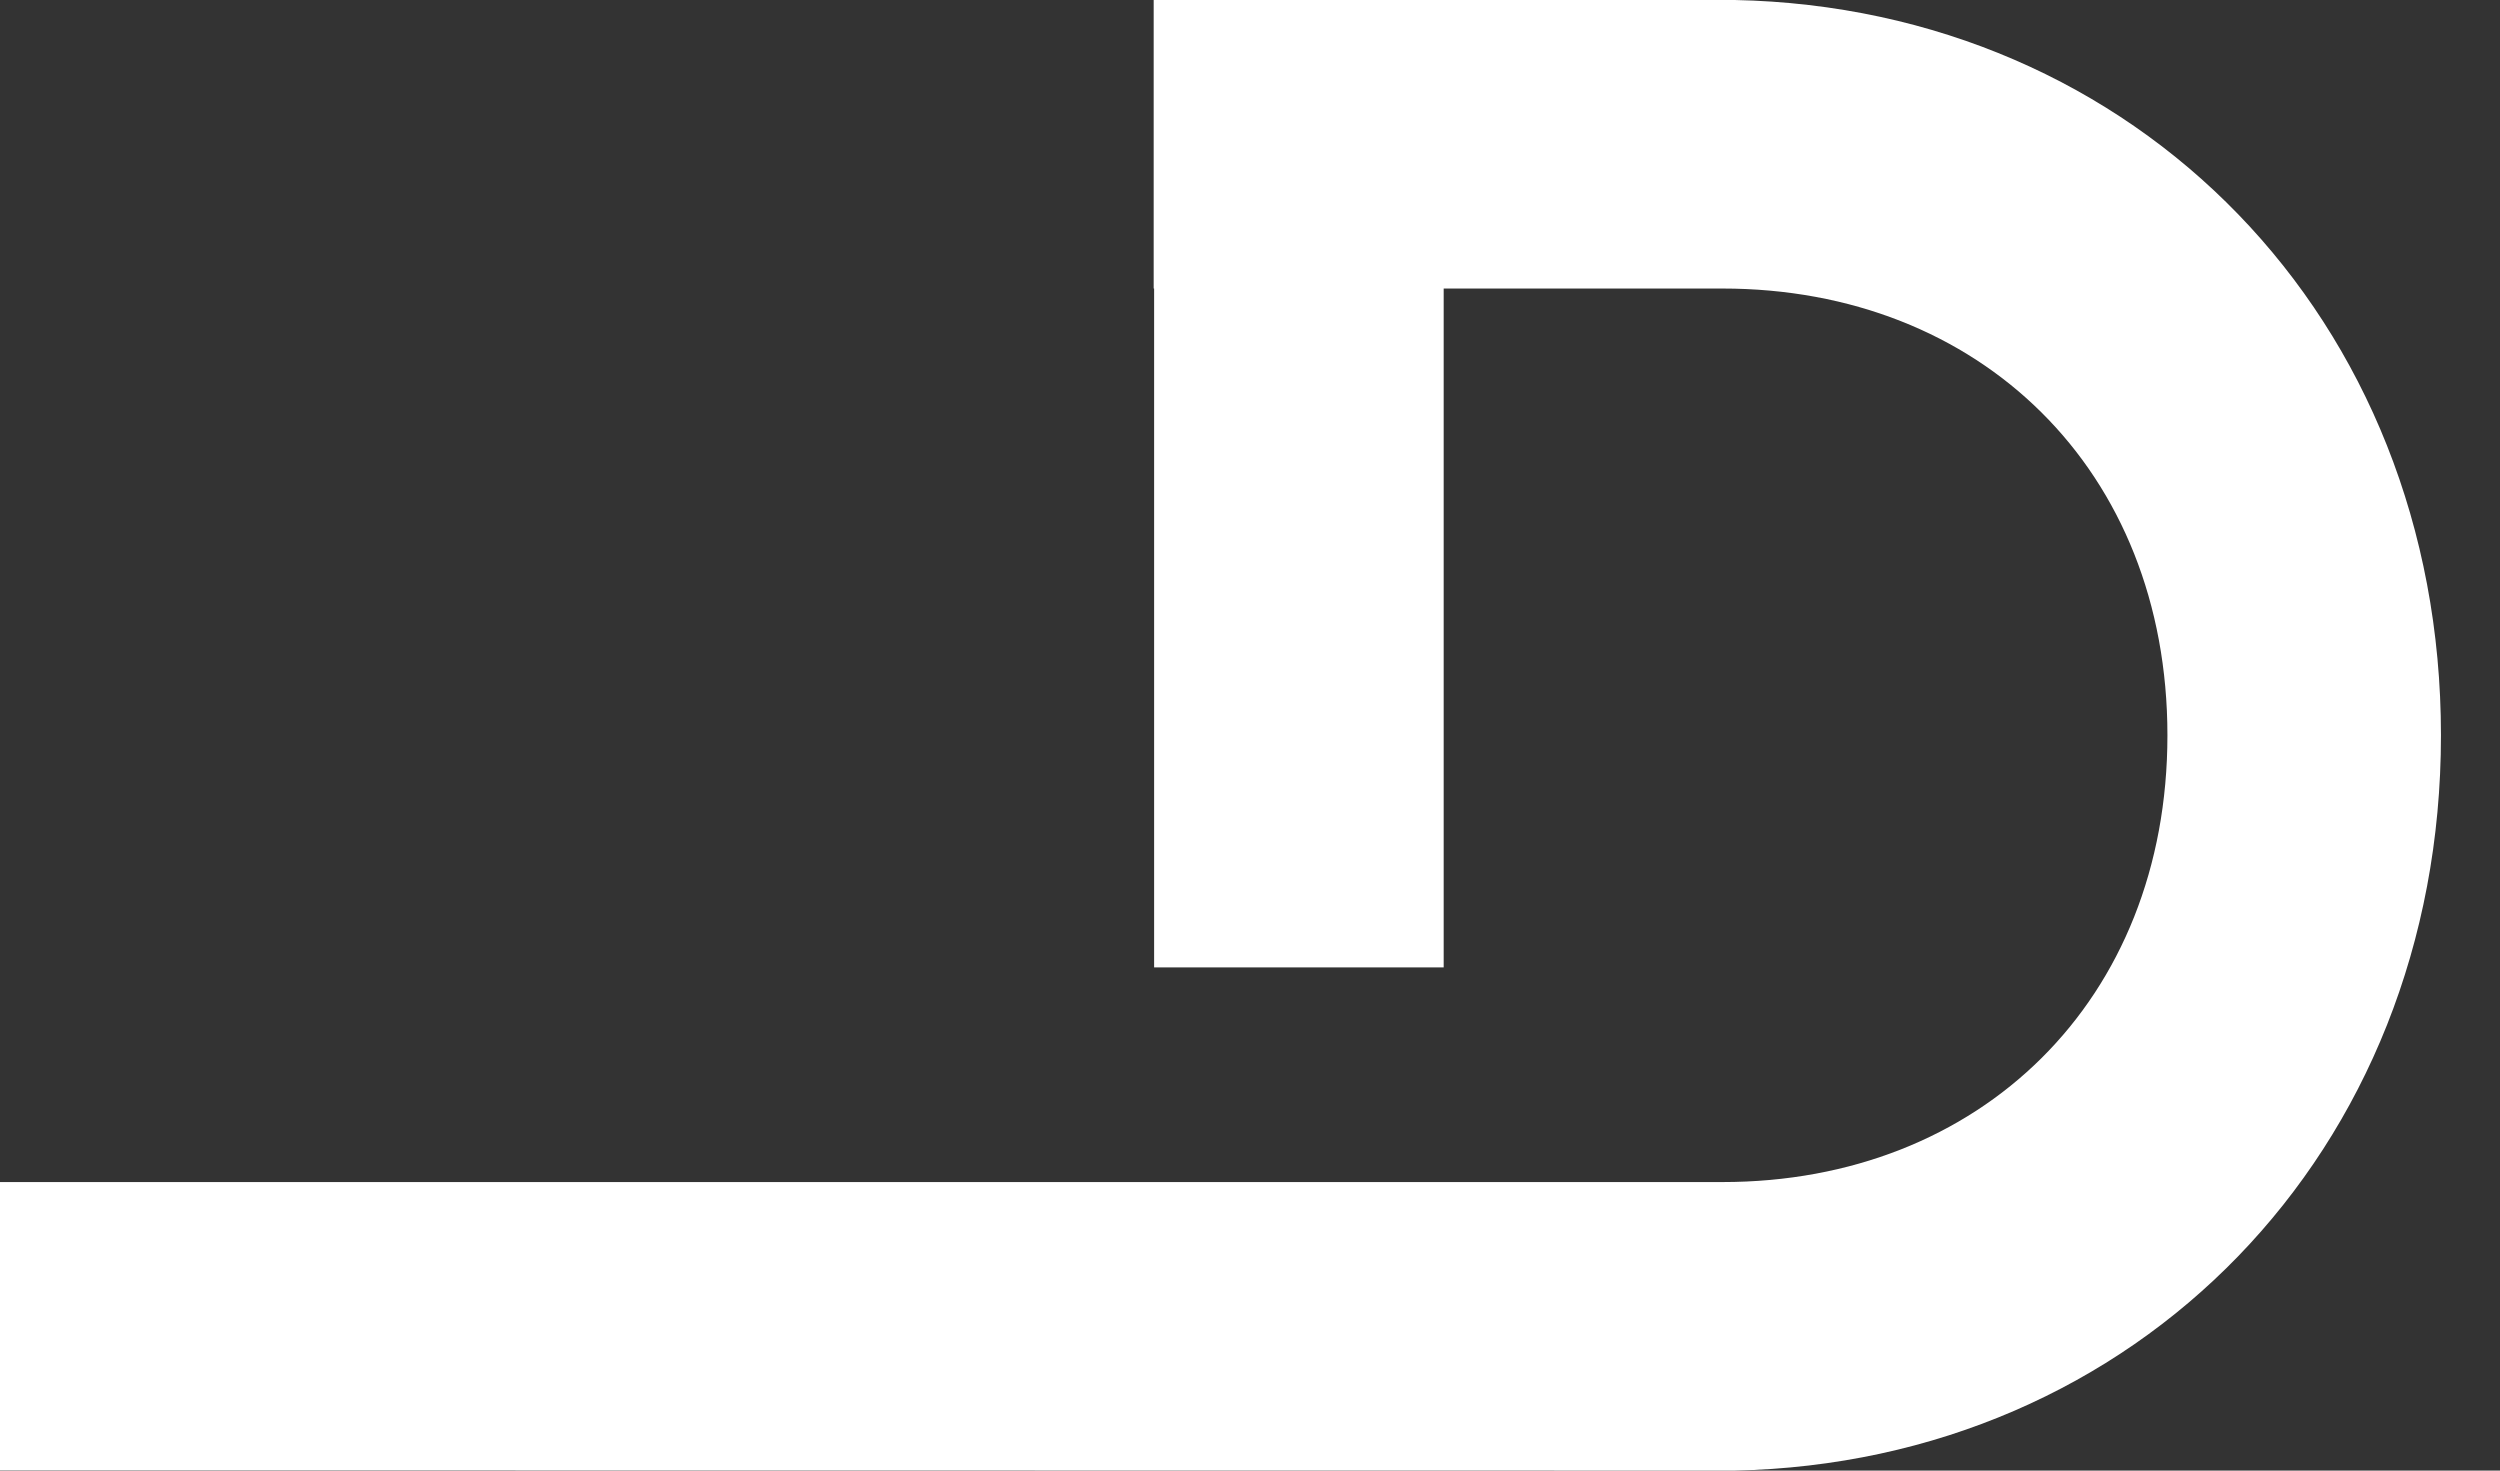 <svg width="34" height="20" viewBox="0 0 34 20" fill="none" xmlns="http://www.w3.org/2000/svg">
<rect x="0" y="0" width="34" height="20" fill="#333333" stroke="none"/>
<path d="M23.592 0C29.045 0.111 33.197 4.327 33.197 10C33.197 15.673 29.045 19.886 23.592 20L0 19.997V16.076H23.425C26.93 16.076 29.477 13.604 29.477 10C29.477 6.396 26.93 3.924 23.425 3.924H19.634V13.157H15.696V3.924H15.69V0H23.592Z" fill="white"/>
</svg>
